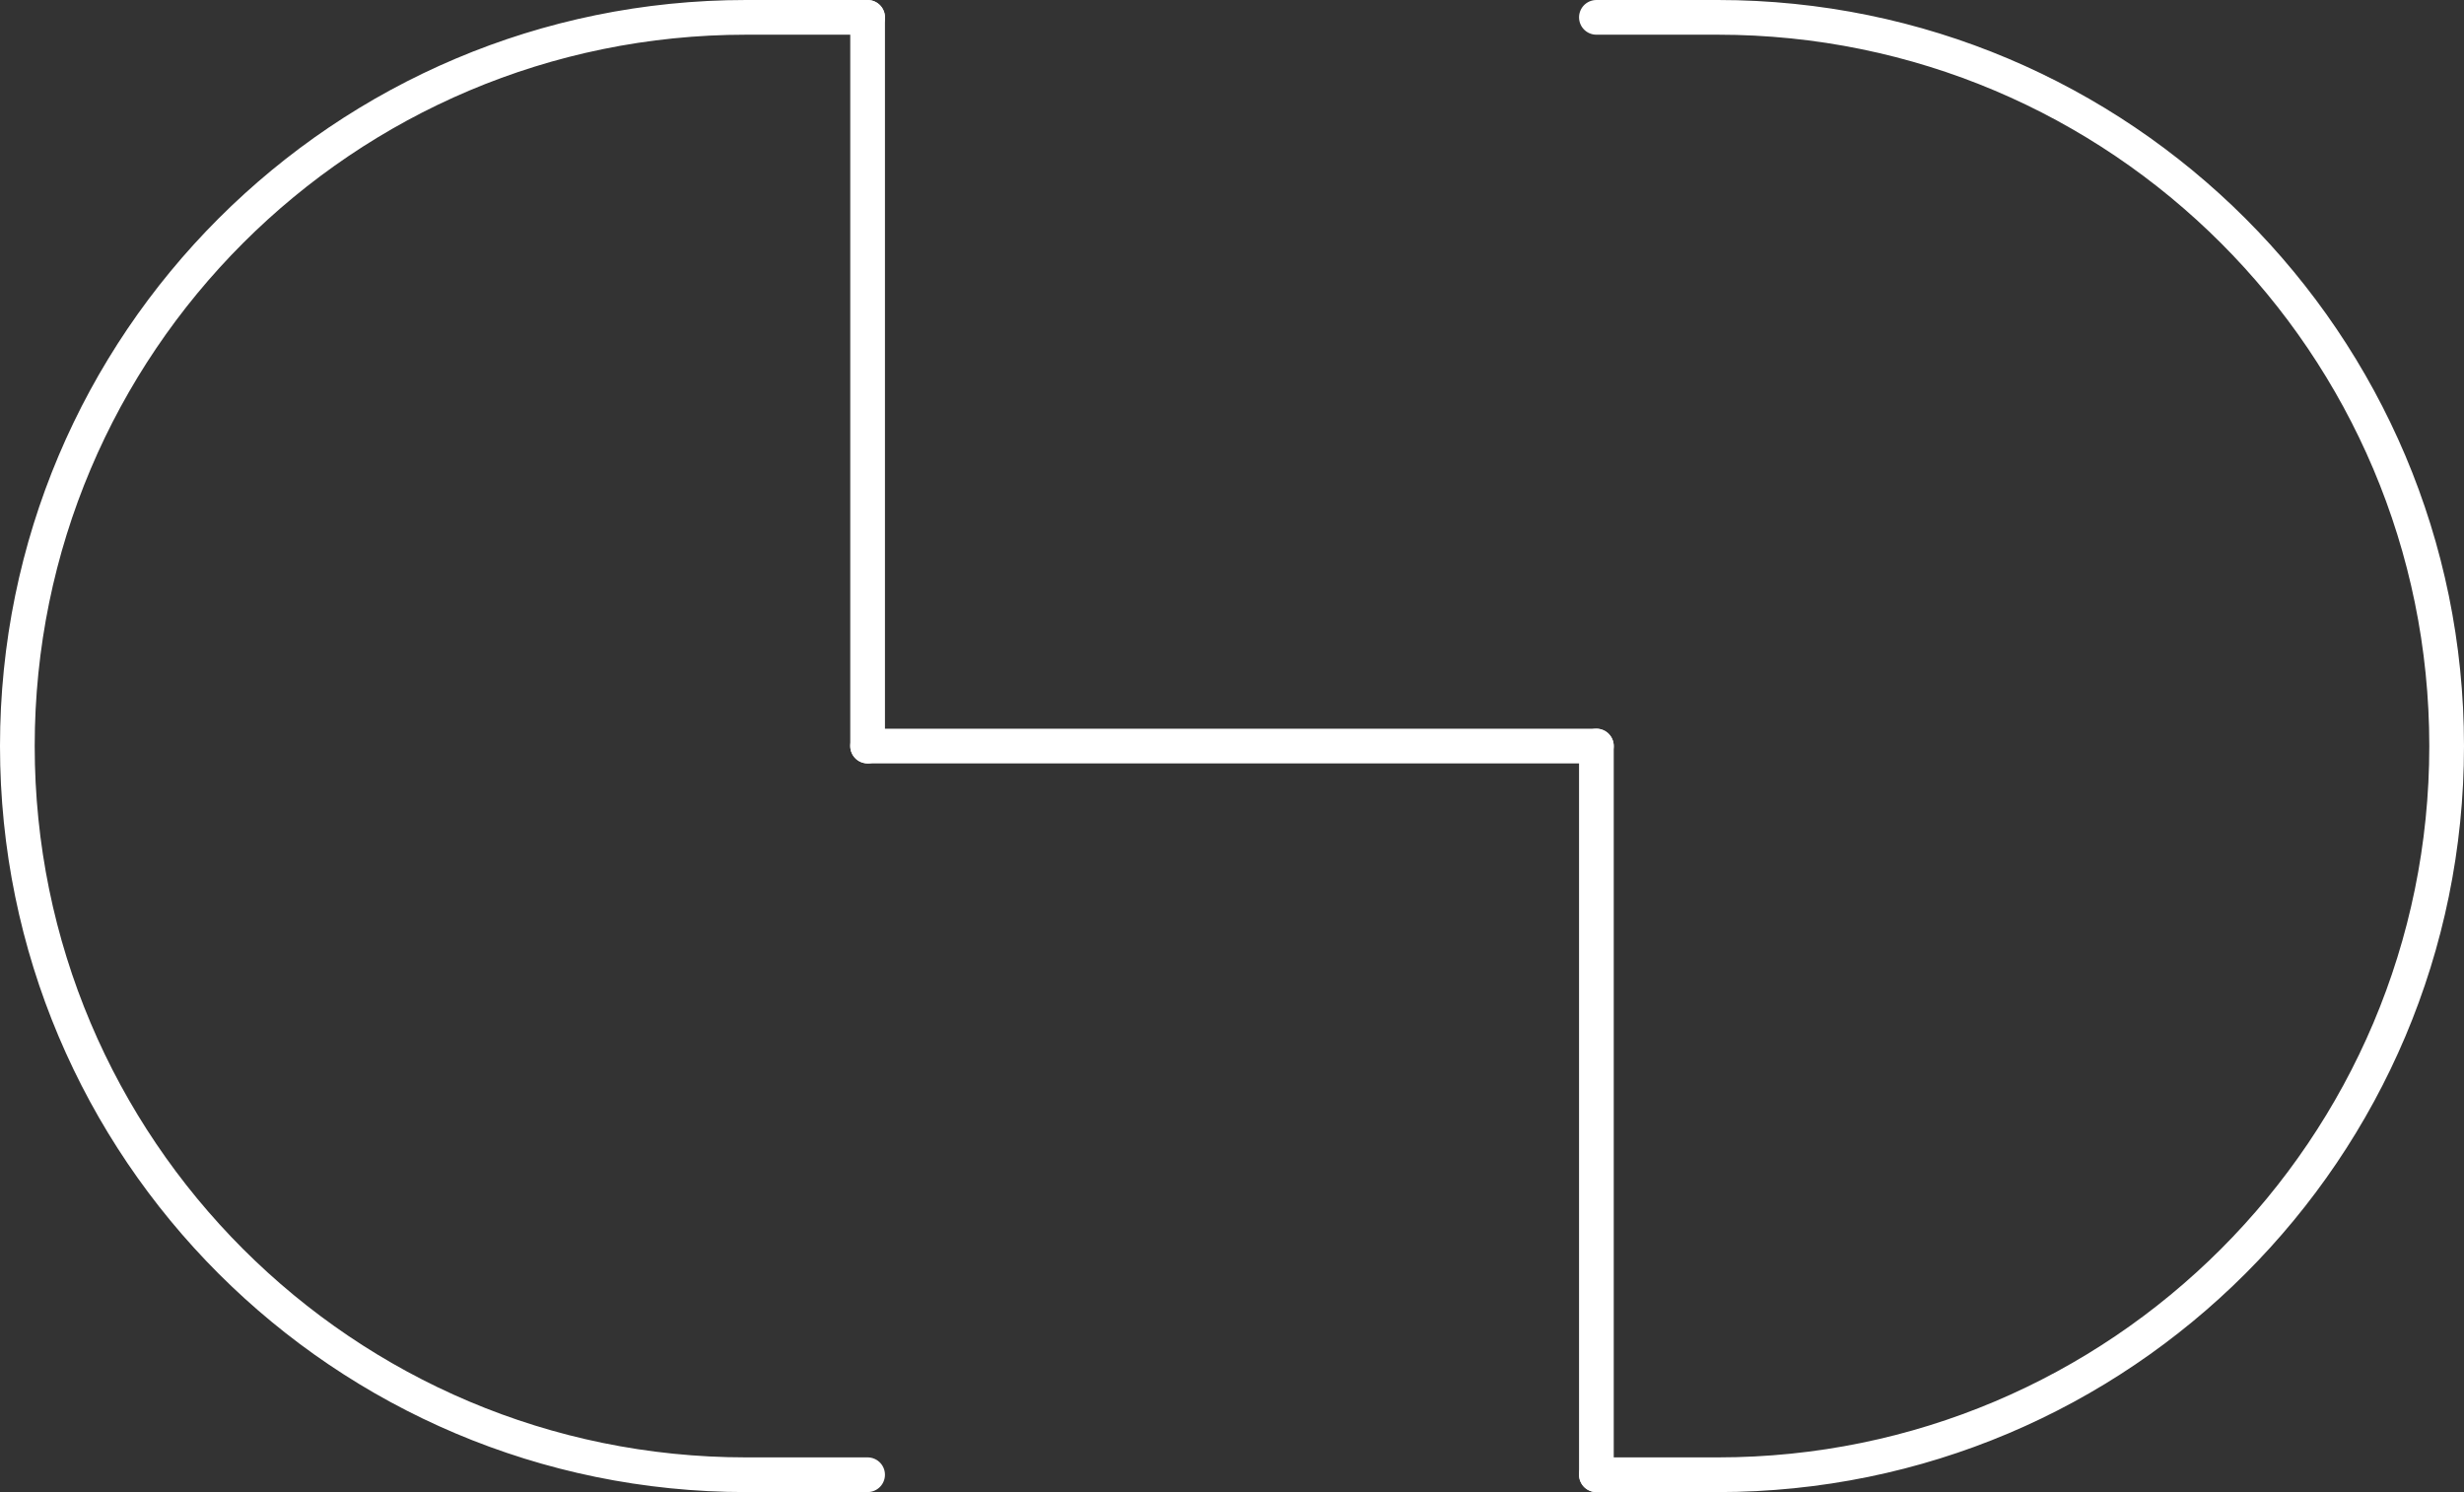 <?xml version="1.0" encoding="UTF-8"?> <svg xmlns="http://www.w3.org/2000/svg" width="142" height="86" viewBox="0 0 142 86" fill="none"><rect x="0" y="0" width="142" height="86" fill="#333333" stroke="none"/><path d="M49.999 43H91.999" stroke="white" stroke-width="2" stroke-linecap="round"></path><path d="M50 43.001L50 1.001" stroke="white" stroke-width="2" stroke-linecap="round"></path><path d="M92 85.001L92 43.001" stroke="white" stroke-width="2" stroke-linecap="round"></path><path d="M50 85H43C19.804 85 1 66.196 1 43C1 19.804 19.804 1 43 1H50" stroke="white" stroke-width="2" stroke-linecap="round"></path><path d="M92 1H99C122.196 1 141 19.804 141 43C141 66.196 122.196 85 99 85H92" stroke="white" stroke-width="2" stroke-linecap="round"></path></svg> 